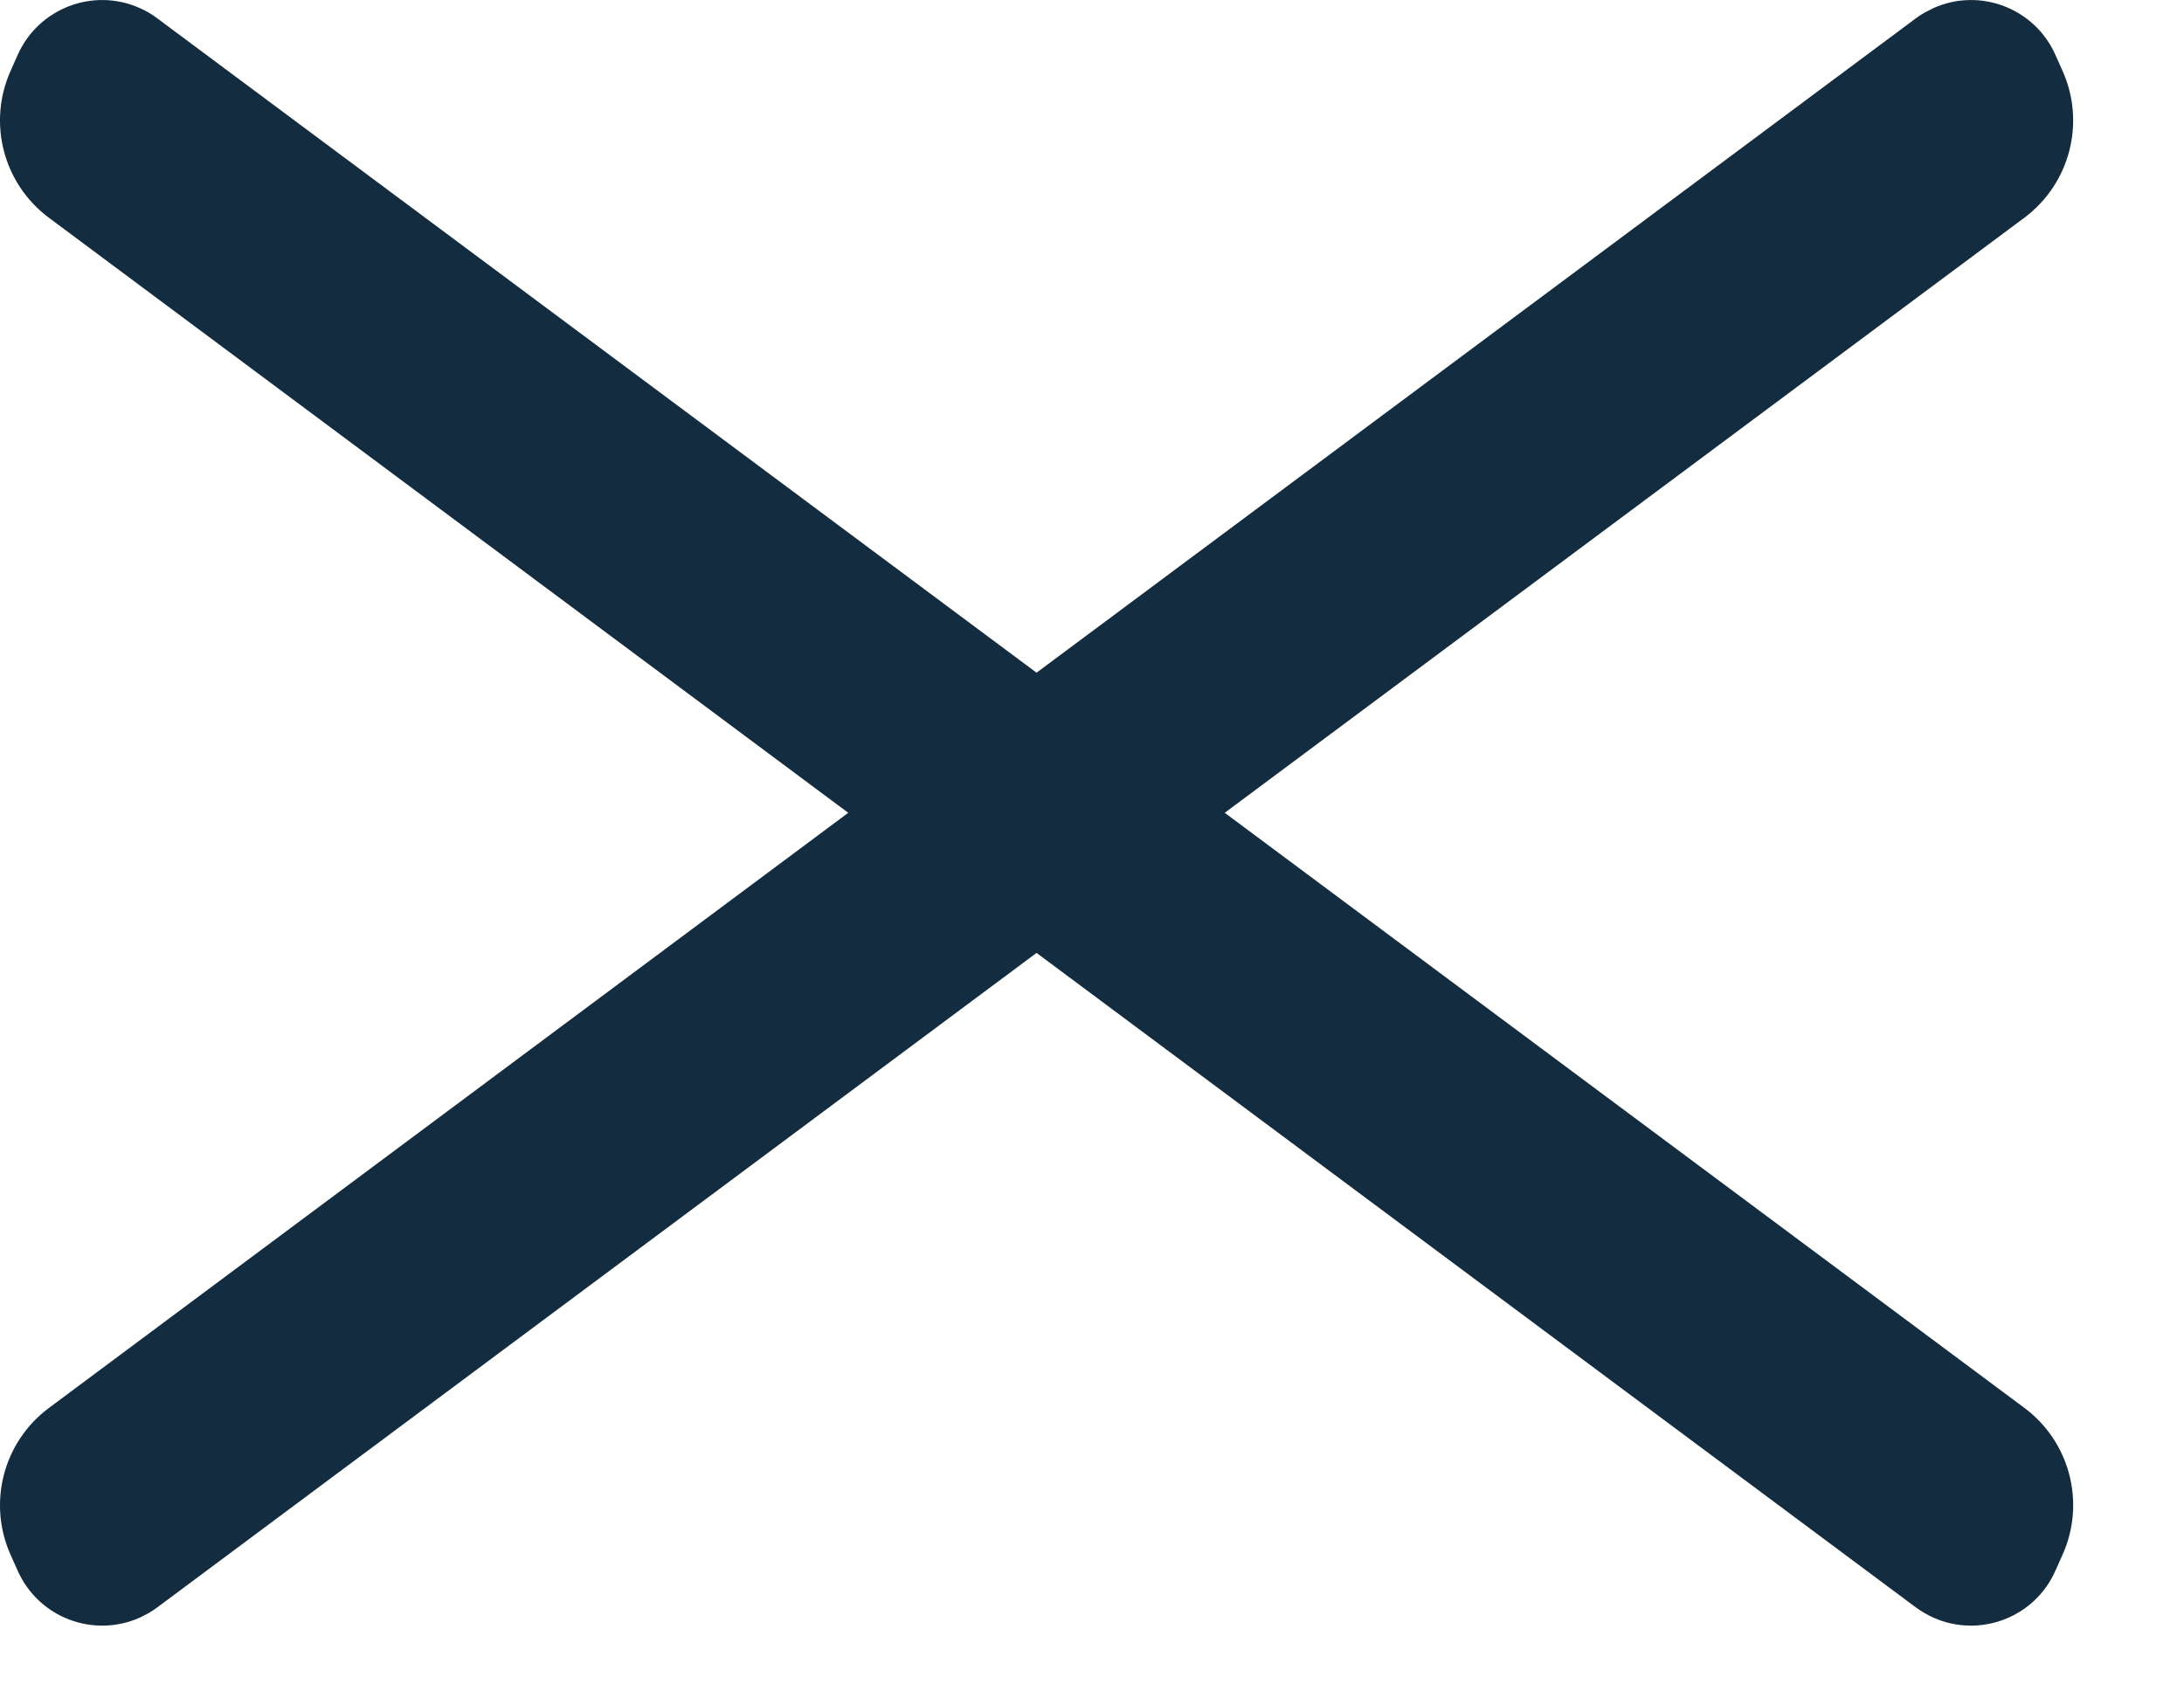 <svg xmlns="http://www.w3.org/2000/svg" width="18" height="14" viewBox="0 0 18 14">
    <g fill="none" fill-rule="evenodd">
        <g fill="#132C40">
            <path d="M349.934 33.067c.383-.172.834 0 1.005.383l.06.134c.192.428.06.931-.315 1.211l-6.59 4.905 6.59 4.905c.376.28.507.783.315 1.211l-.06.134c-.171.384-.622.555-1.005.384-.05-.023-.099-.051-.144-.084l-7.247-5.395-7.247 5.395c-.022.016-.045.032-.069.046l-.074.038c-.384.171-.834 0-1.006-.384l-.06-.134c-.191-.428-.06-.93.316-1.21l6.588-4.906-6.588-4.905c-.376-.28-.507-.783-.316-1.21l.06-.135c.172-.383.622-.555 1.006-.383.05.022.099.05.143.084l7.247 5.394 7.247-5.394c.023-.017.046-.032.07-.046z" transform="translate(-334 -33)"/>
        </g>
    </g>
</svg>
